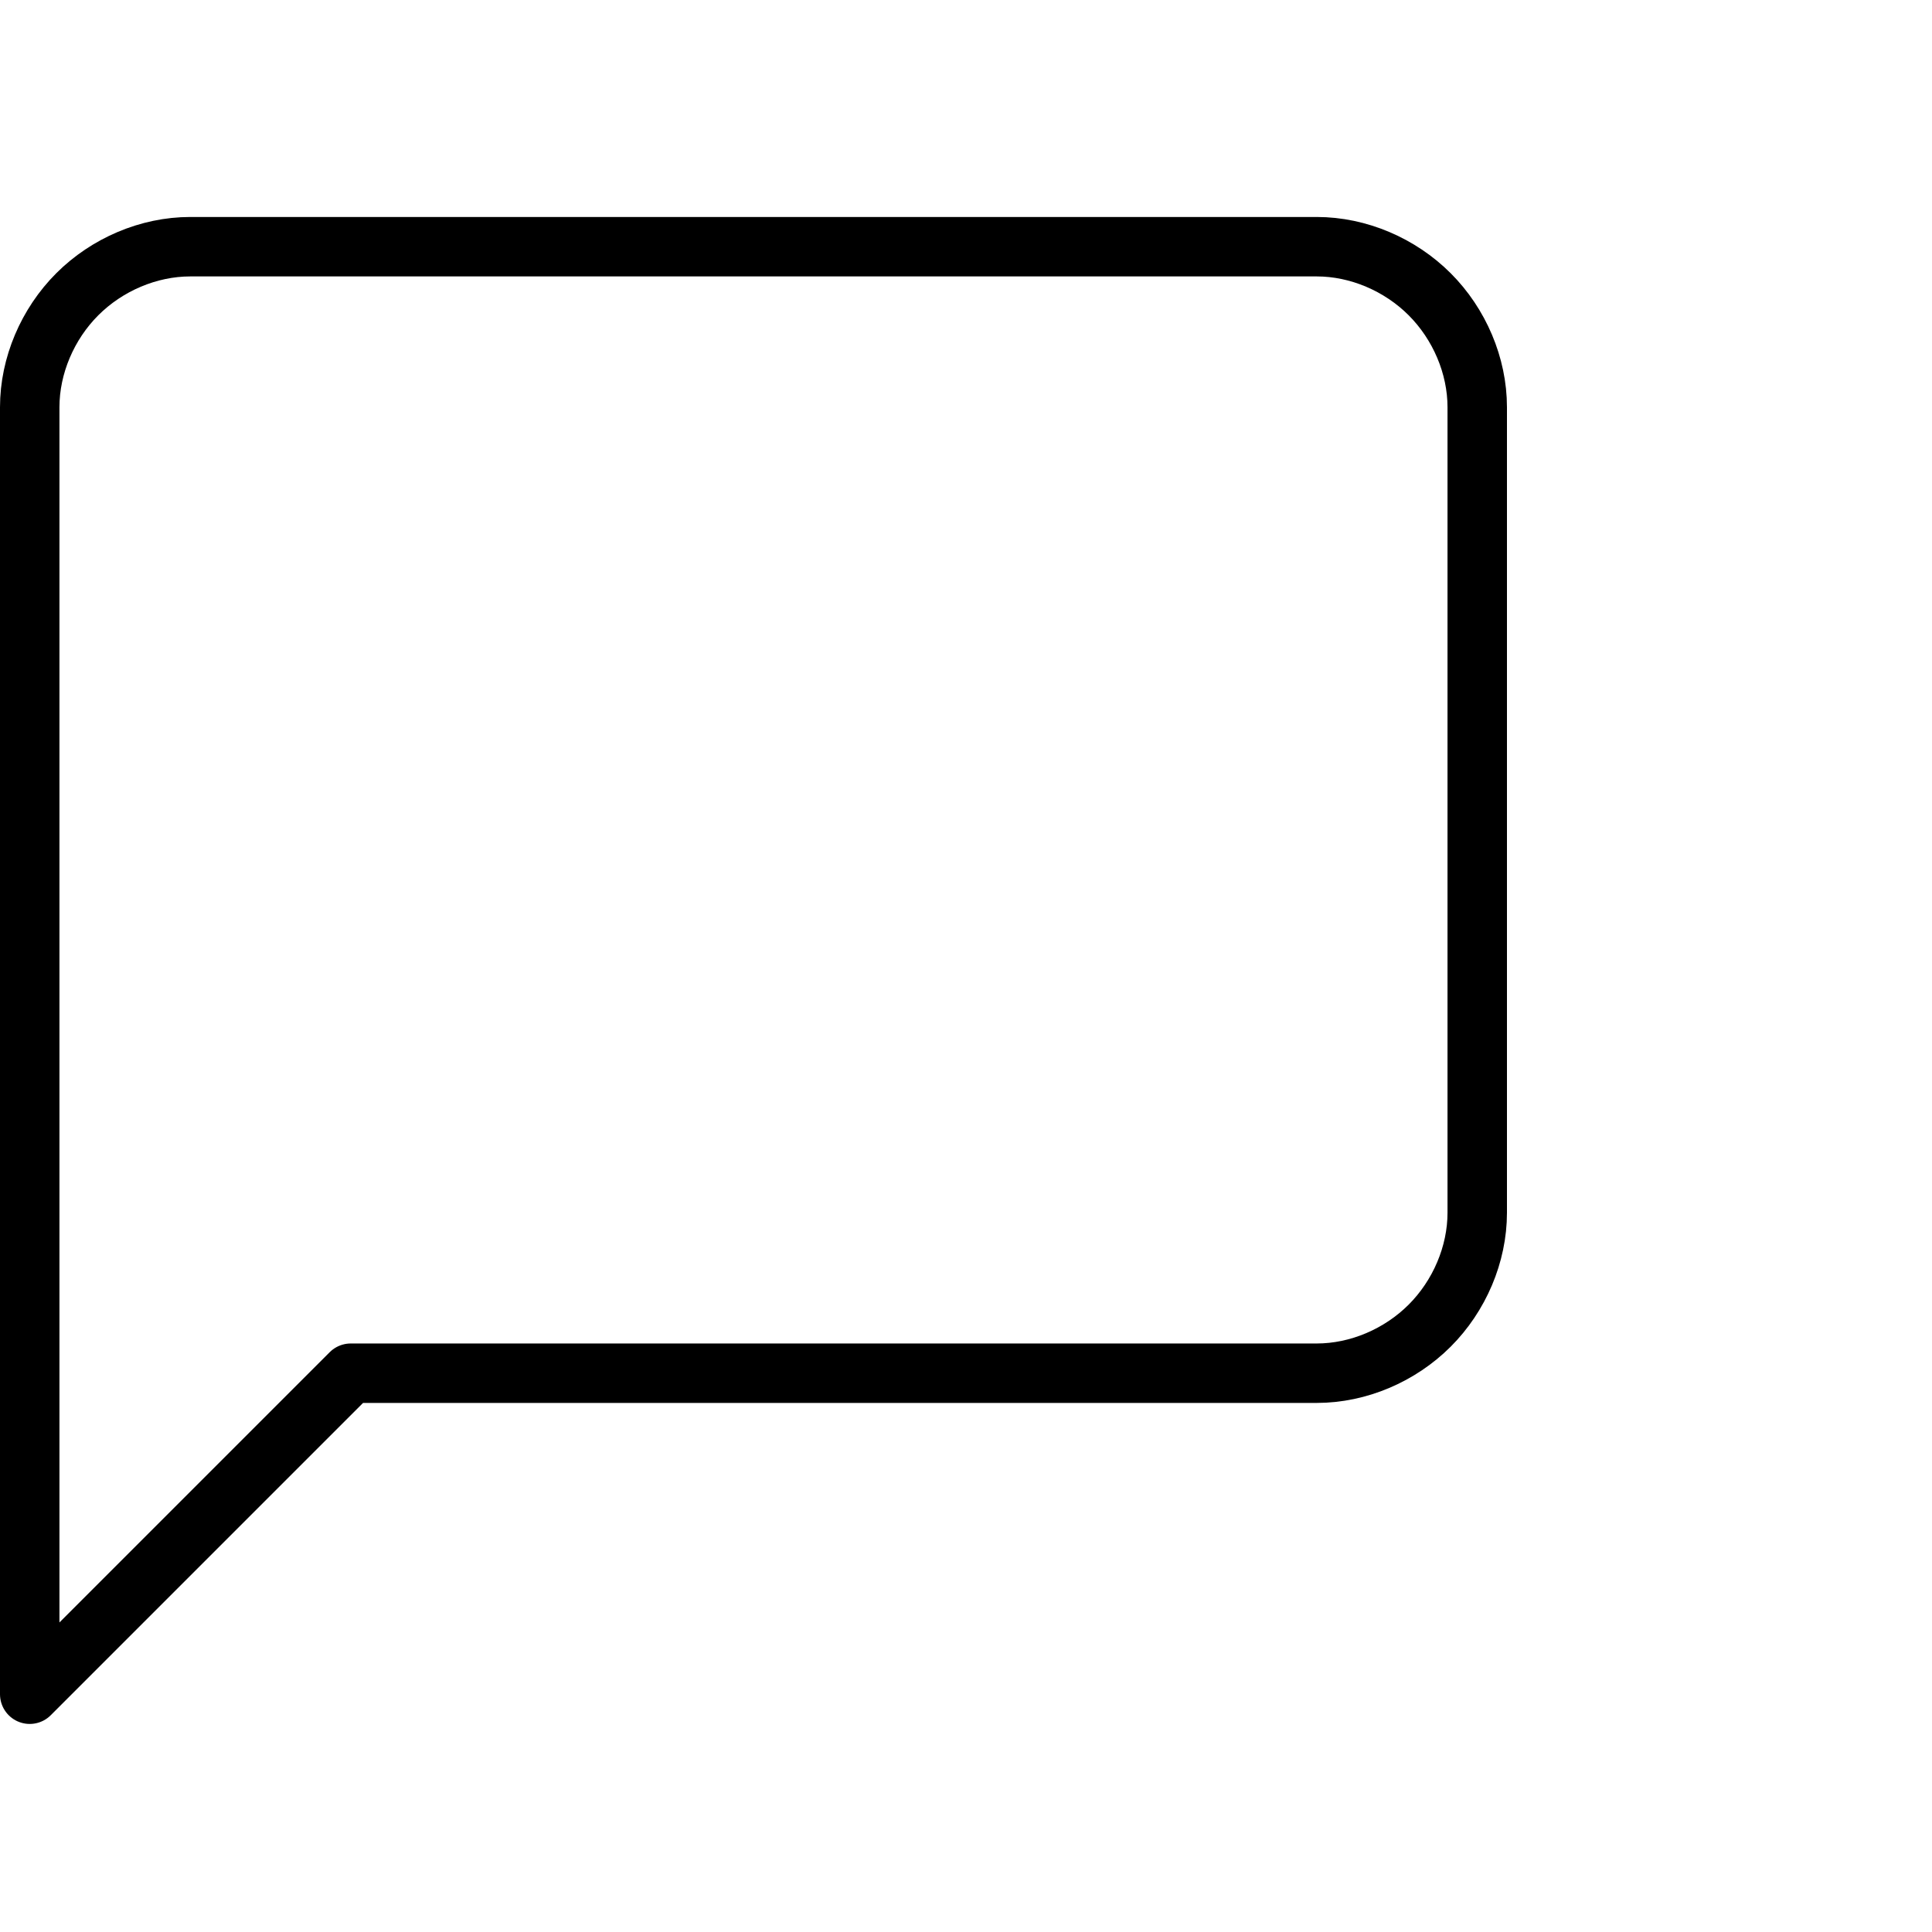 <?xml version="1.0" encoding="UTF-8"?>
<svg xmlns="http://www.w3.org/2000/svg" version="1.1" viewBox="0 0 65 65">
  <defs>
    <style>
      .cls-1 {
        fill: none;
        stroke: #000;
        stroke-linecap: round;
        stroke-linejoin: round;
        stroke-width: 2px;
      }
    </style>
  </defs>
  <!-- Generator: Adobe Illustrator 28.7.1, SVG Export Plug-In . SVG Version: 1.2.0 Build 142)  -->
  <g>
    <g id="Livello_1">
      <g id="Livello_1-2" data-name="Livello_1">
        <path class="cls-1" d="M49.7,40.8c0,1.4-.6,2.8-1.6,3.8s-2.4,1.6-3.8,1.6H11.8L1,57V13.7c0-1.4.6-2.8,1.6-3.8s2.4-1.6,3.8-1.6h37.9c1.4,0,2.8.6,3.8,1.6s1.6,2.4,1.6,3.8c0,0,0,27.1,0,27.1Z"></path>
      </g>
    </g>
  </g>
</svg>
